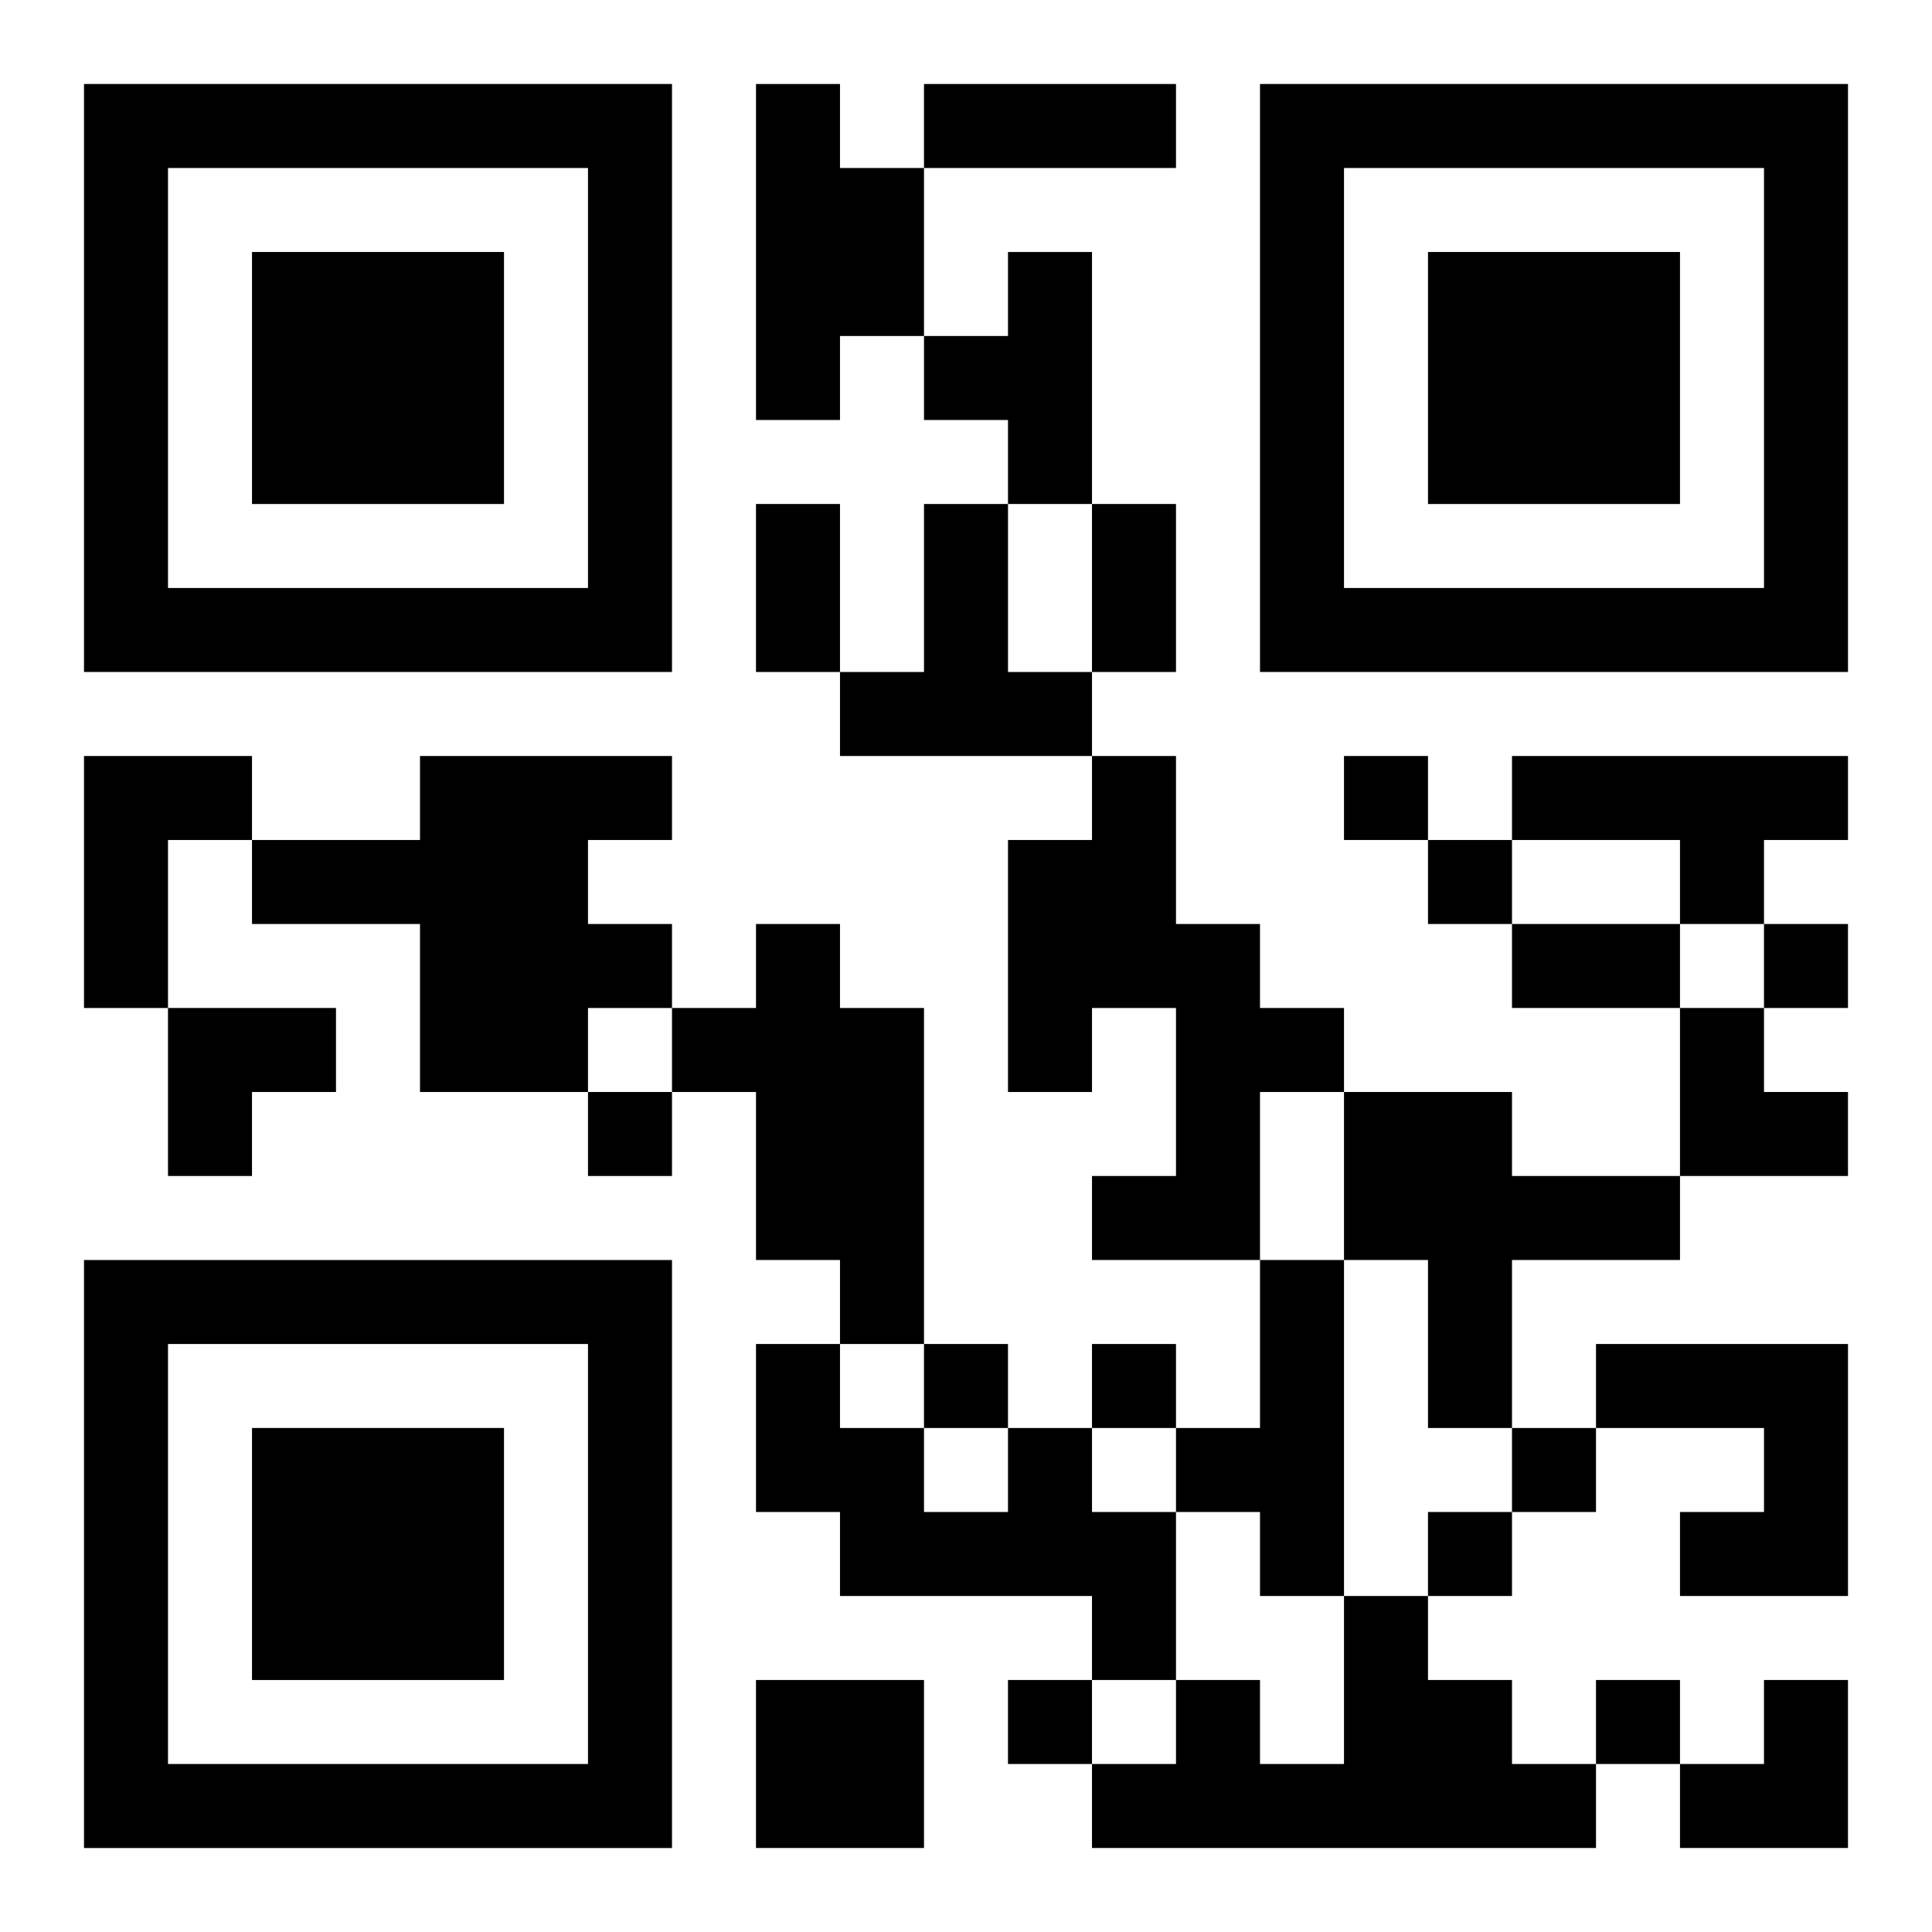 <?xml version="1.0" encoding="UTF-8"?>
<svg width="250" height="250" baseProfile="full" version="1.1" viewBox="-1 -1 23 23" xmlns="http://www.w3.org/2000/svg" xmlns:xlink="http://www.w3.org/1999/xlink"><symbol id="a"><path d="m0 7v7h7v-7h-7zm1 1h5v5h-5v-5zm1 1v3h3v-3h-3z"/></symbol><use y="-7" xlink:href="#a"/><use y="7" xlink:href="#a"/><use x="14" y="-7" xlink:href="#a"/><path d="m8 0h1v1h1v2h-1v1h-1v-4m3 2h1v3h-1v-1h-1v-1h1v-1m-1 3h1v2h1v1h-3v-1h1v-2m-10 3h2v1h-1v2h-1v-3m4 0h3v1h-1v1h1v1h-1v1h-2v-2h-2v-1h2v-1m8 0h1v2h1v1h1v1h-1v2h-2v-1h1v-2h-1v1h-1v-3h1v-1m5 0h4v1h-1v1h-1v-1h-2v-1m-9 2h1v1h1v4h-1v-1h-1v-2h-1v-1h1v-1m7 2h2v1h2v1h-2v2h-1v-2h-1v-2m-1 2h1v4h-1v-1h-1v-1h1v-2m4 1h3v3h-2v-1h1v-1h-2v-1m-7 1h1v1h1v2h-1v-1h-3v-1h-1v-2h1v1h1v1h1v-1m4 2h1v1h1v1h1v1h-6v-1h1v-1h1v1h1v-2m-7 1h2v2h-2v-2m7-11v1h1v-1h-1m1 1v1h1v-1h-1m4 1v1h1v-1h-1m-14 2v1h1v-1h-1m4 3v1h1v-1h-1m2 0v1h1v-1h-1m5 1v1h1v-1h-1m-1 1v1h1v-1h-1m-5 2v1h1v-1h-1m7 0v1h1v-1h-1m-8-19h3v1h-3v-1m-2 5h1v2h-1v-2m4 0h1v2h-1v-2m5 5h2v1h-2v-1m-16 1h2v1h-1v1h-1zm18 0h1v1h1v1h-2zm0 8m1 0h1v2h-2v-1h1z"/></svg>
